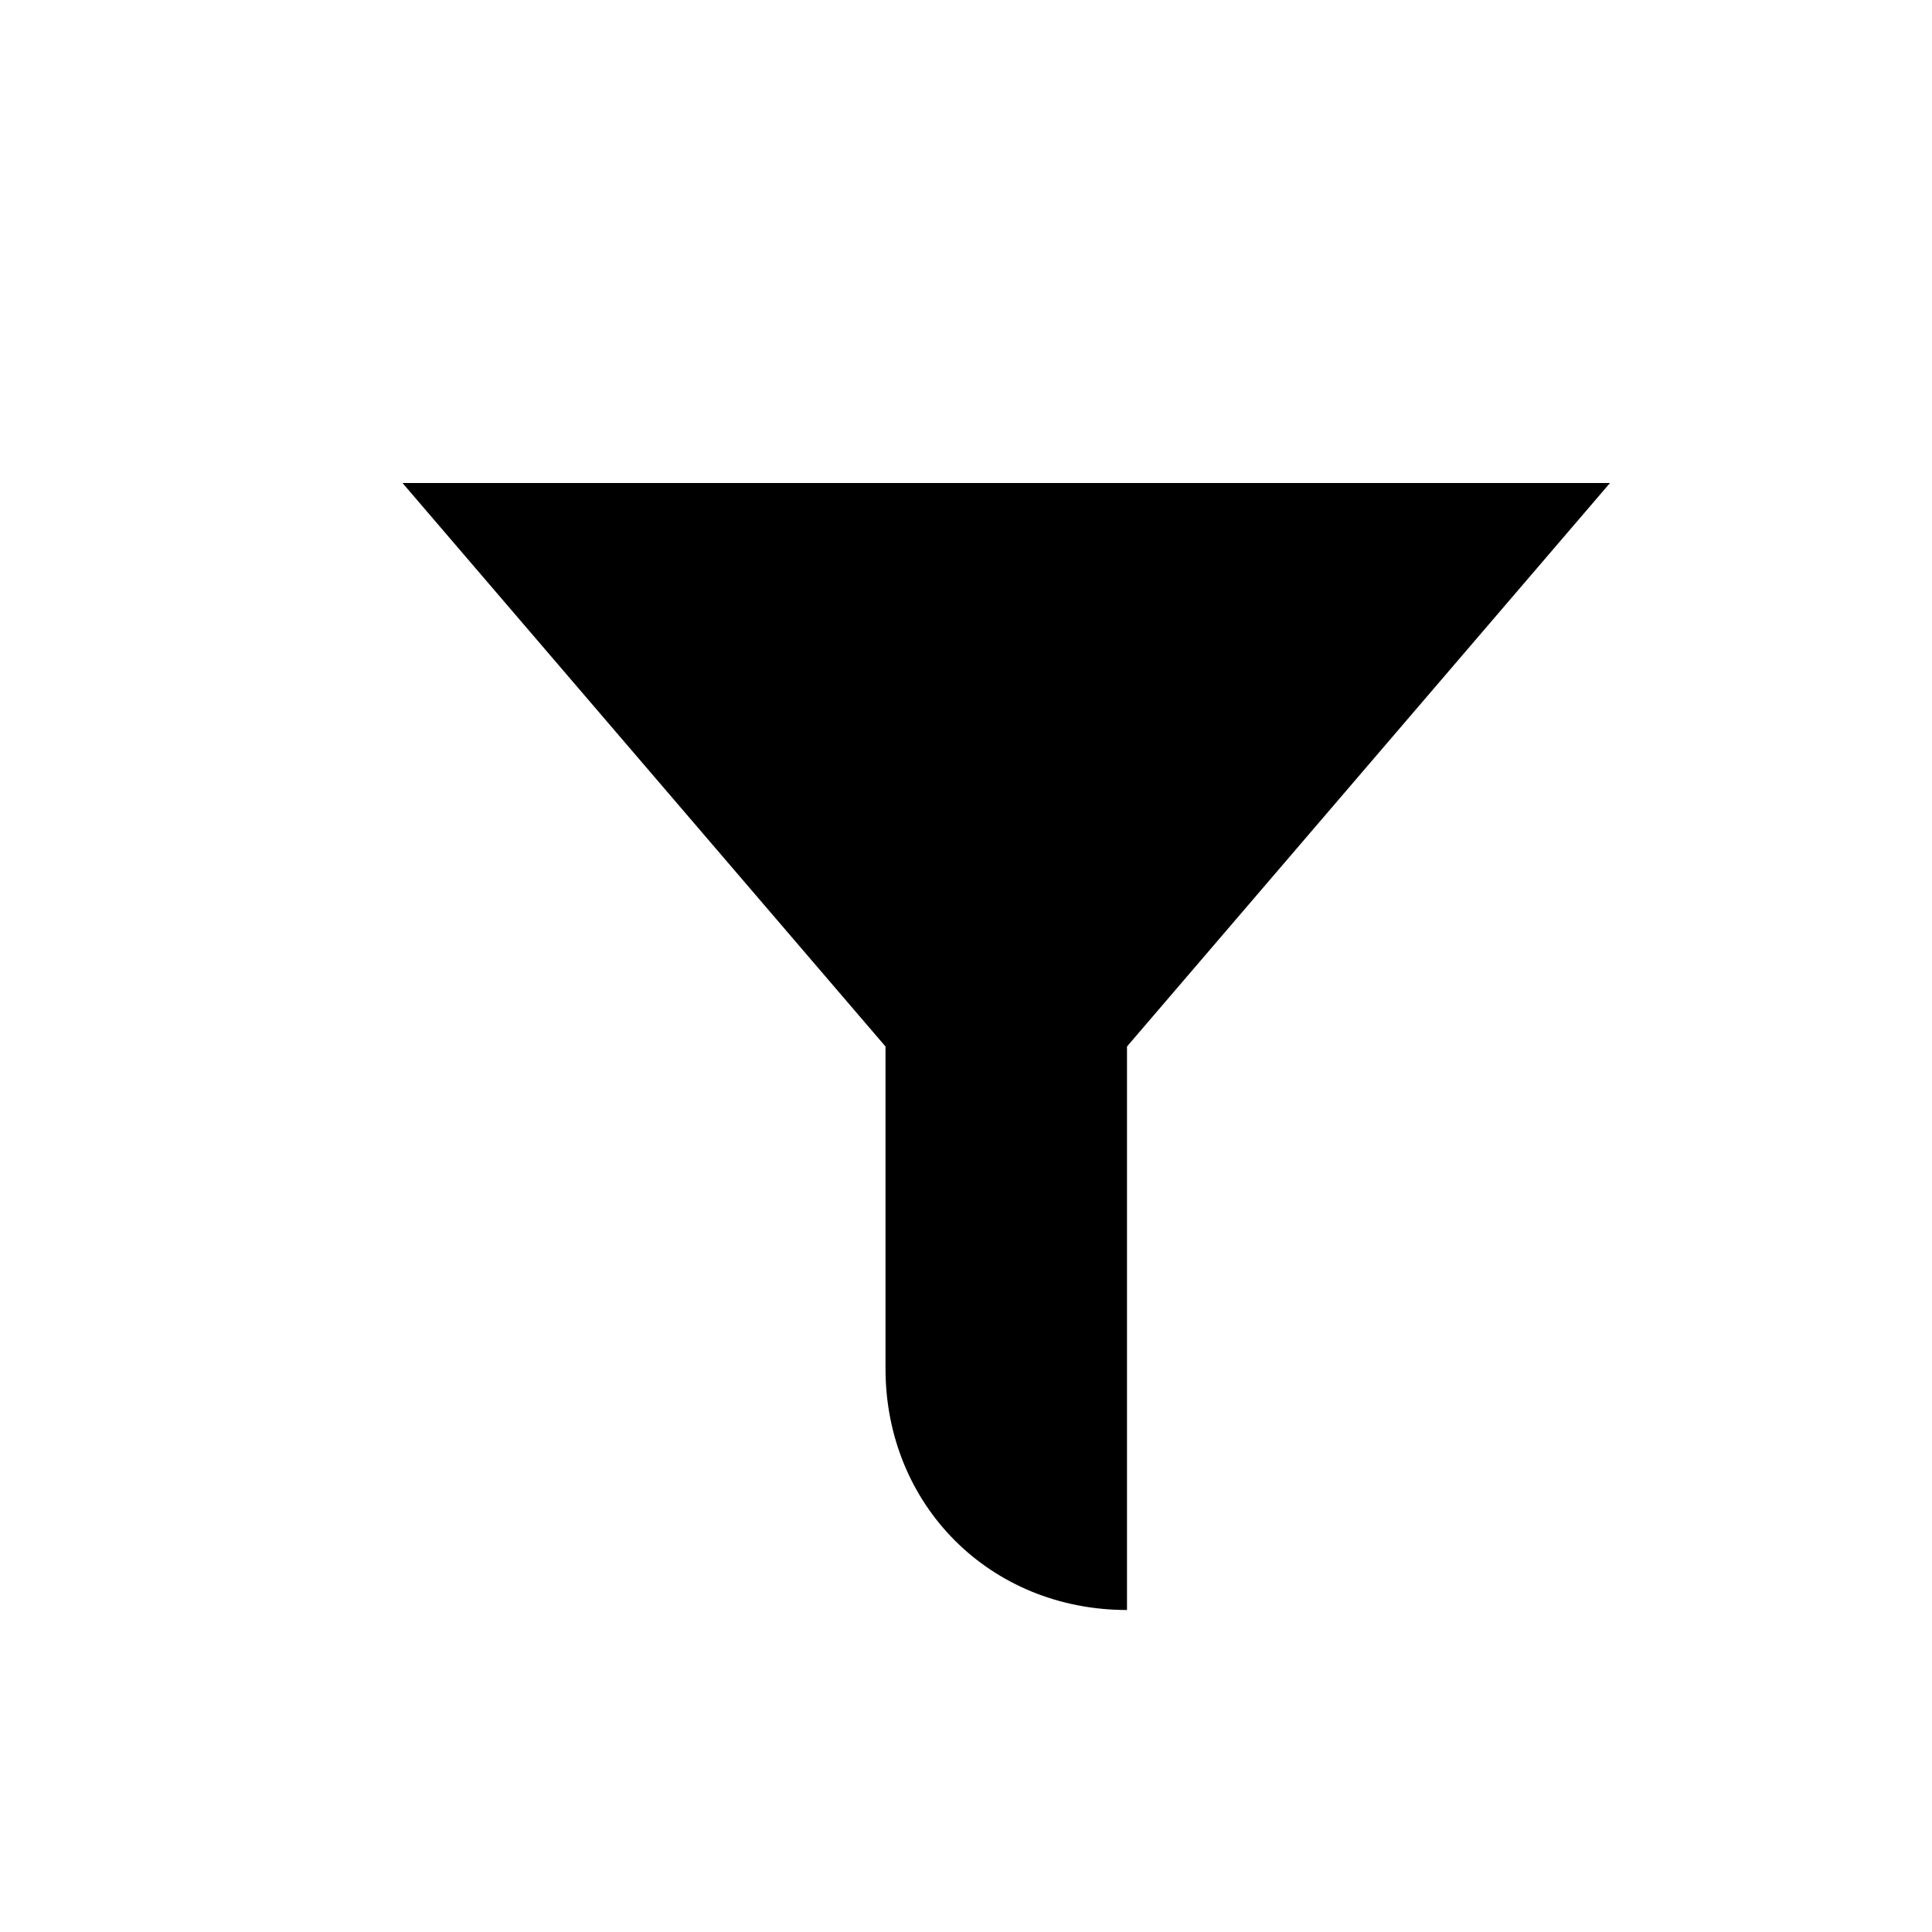 <?xml version="1.0" encoding="utf-8"?>
<svg xmlns="http://www.w3.org/2000/svg" width="24" height="24" viewBox="0 0 24 24">
    <g>
        <path d="M11 13L5 6h15l-6 7v7c-1.7 0-3-1.3-3-3v-4z"/>
    </g>
</svg>
